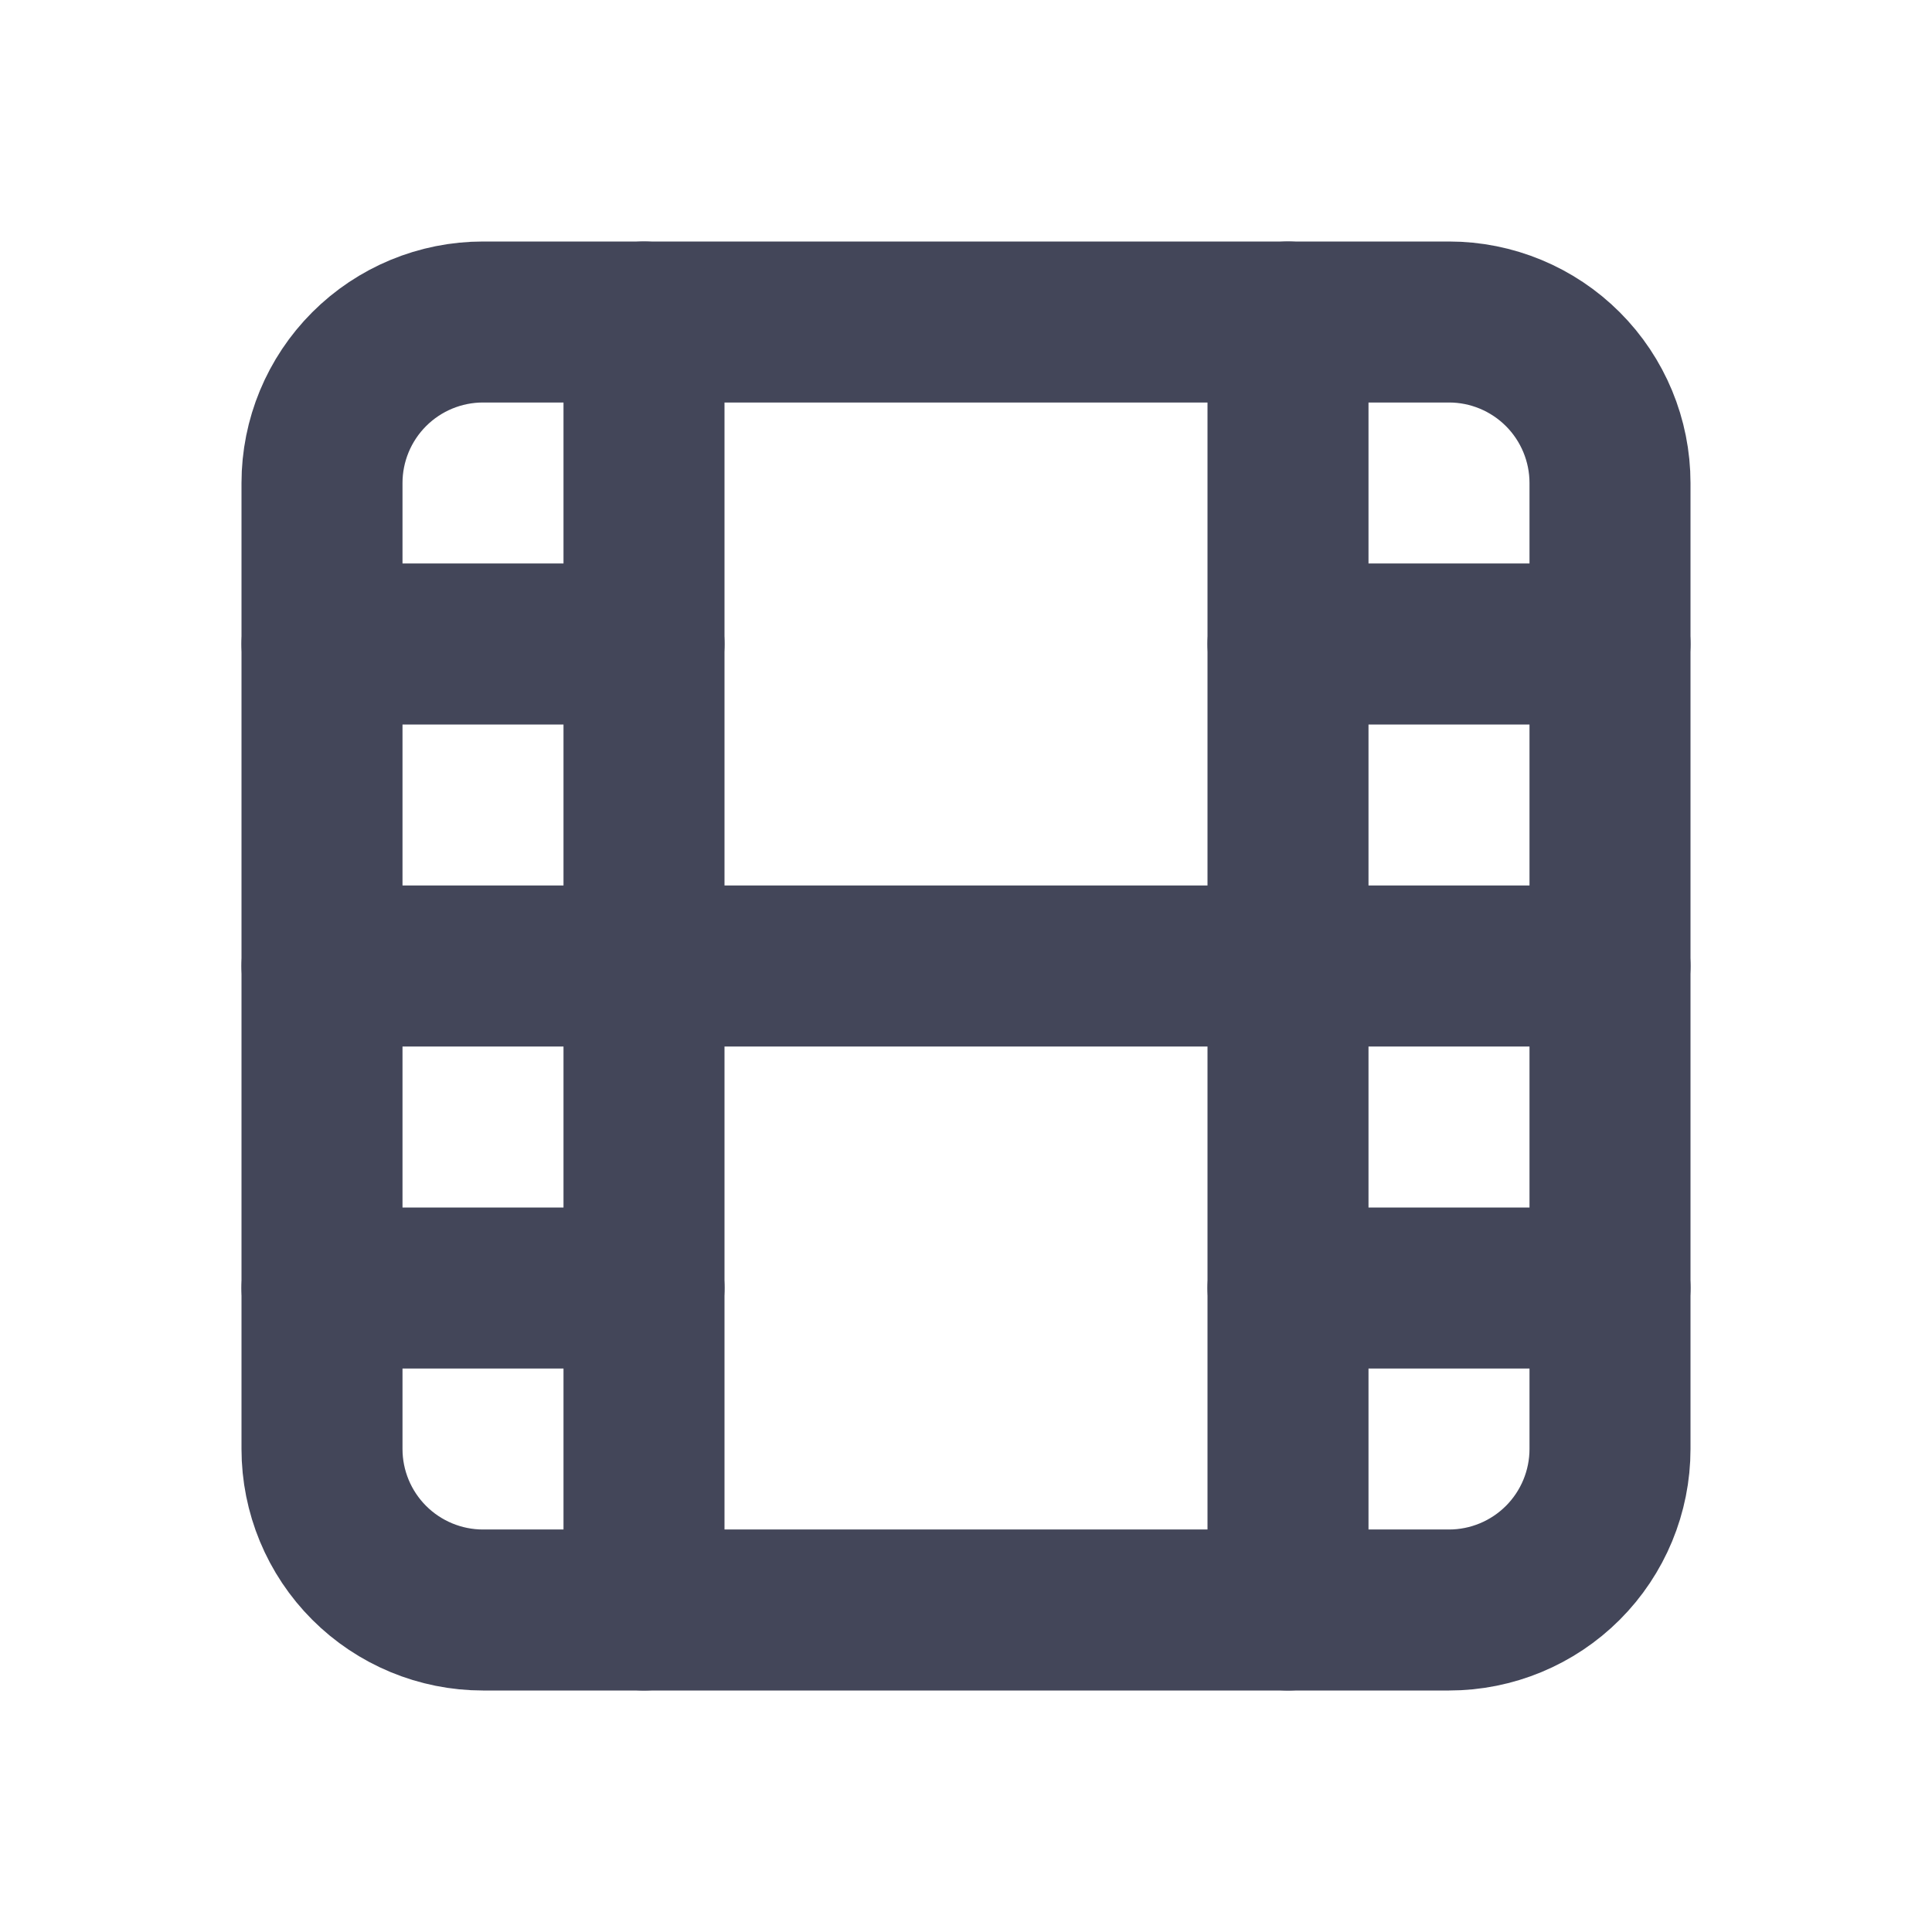 <?xml version="1.0" encoding="UTF-8"?> <svg xmlns="http://www.w3.org/2000/svg" width="24" height="24" viewBox="0 0 24 24" fill="none"><g clip-path="url(#clip0_859_9631)"><path d="M4 6C4 5.47 4.211 4.961 4.586 4.586C4.961 4.211 5.47 4 6 4H18C18.53 4 19.039 4.211 19.414 4.586C19.789 4.961 20 5.47 20 6V18C20 18.53 19.789 19.039 19.414 19.414C19.039 19.789 18.53 20 18 20H6C5.47 20 4.961 19.789 4.586 19.414C4.211 19.039 4 18.53 4 18V6Z" stroke="#434659" stroke-width="2" stroke-linecap="round" stroke-linejoin="round"></path><path d="M8 4V20" stroke="#434659" stroke-width="2" stroke-linecap="round" stroke-linejoin="round"></path><path d="M16 4V20" stroke="#434659" stroke-width="2" stroke-linecap="round" stroke-linejoin="round"></path><path d="M4 8H8" stroke="#434659" stroke-width="2" stroke-linecap="round" stroke-linejoin="round"></path><path d="M4 16H8" stroke="#434659" stroke-width="2" stroke-linecap="round" stroke-linejoin="round"></path><path d="M4 12H20" stroke="#434659" stroke-width="2" stroke-linecap="round" stroke-linejoin="round"></path><path d="M16 8H20" stroke="#434659" stroke-width="2" stroke-linecap="round" stroke-linejoin="round"></path><path d="M16 16H20" stroke="#434659" stroke-width="2" stroke-linecap="round" stroke-linejoin="round"></path></g><defs><clipPath id="clip0_859_9631"><rect width="24" height="24" fill="white"></rect></clipPath></defs></svg> 